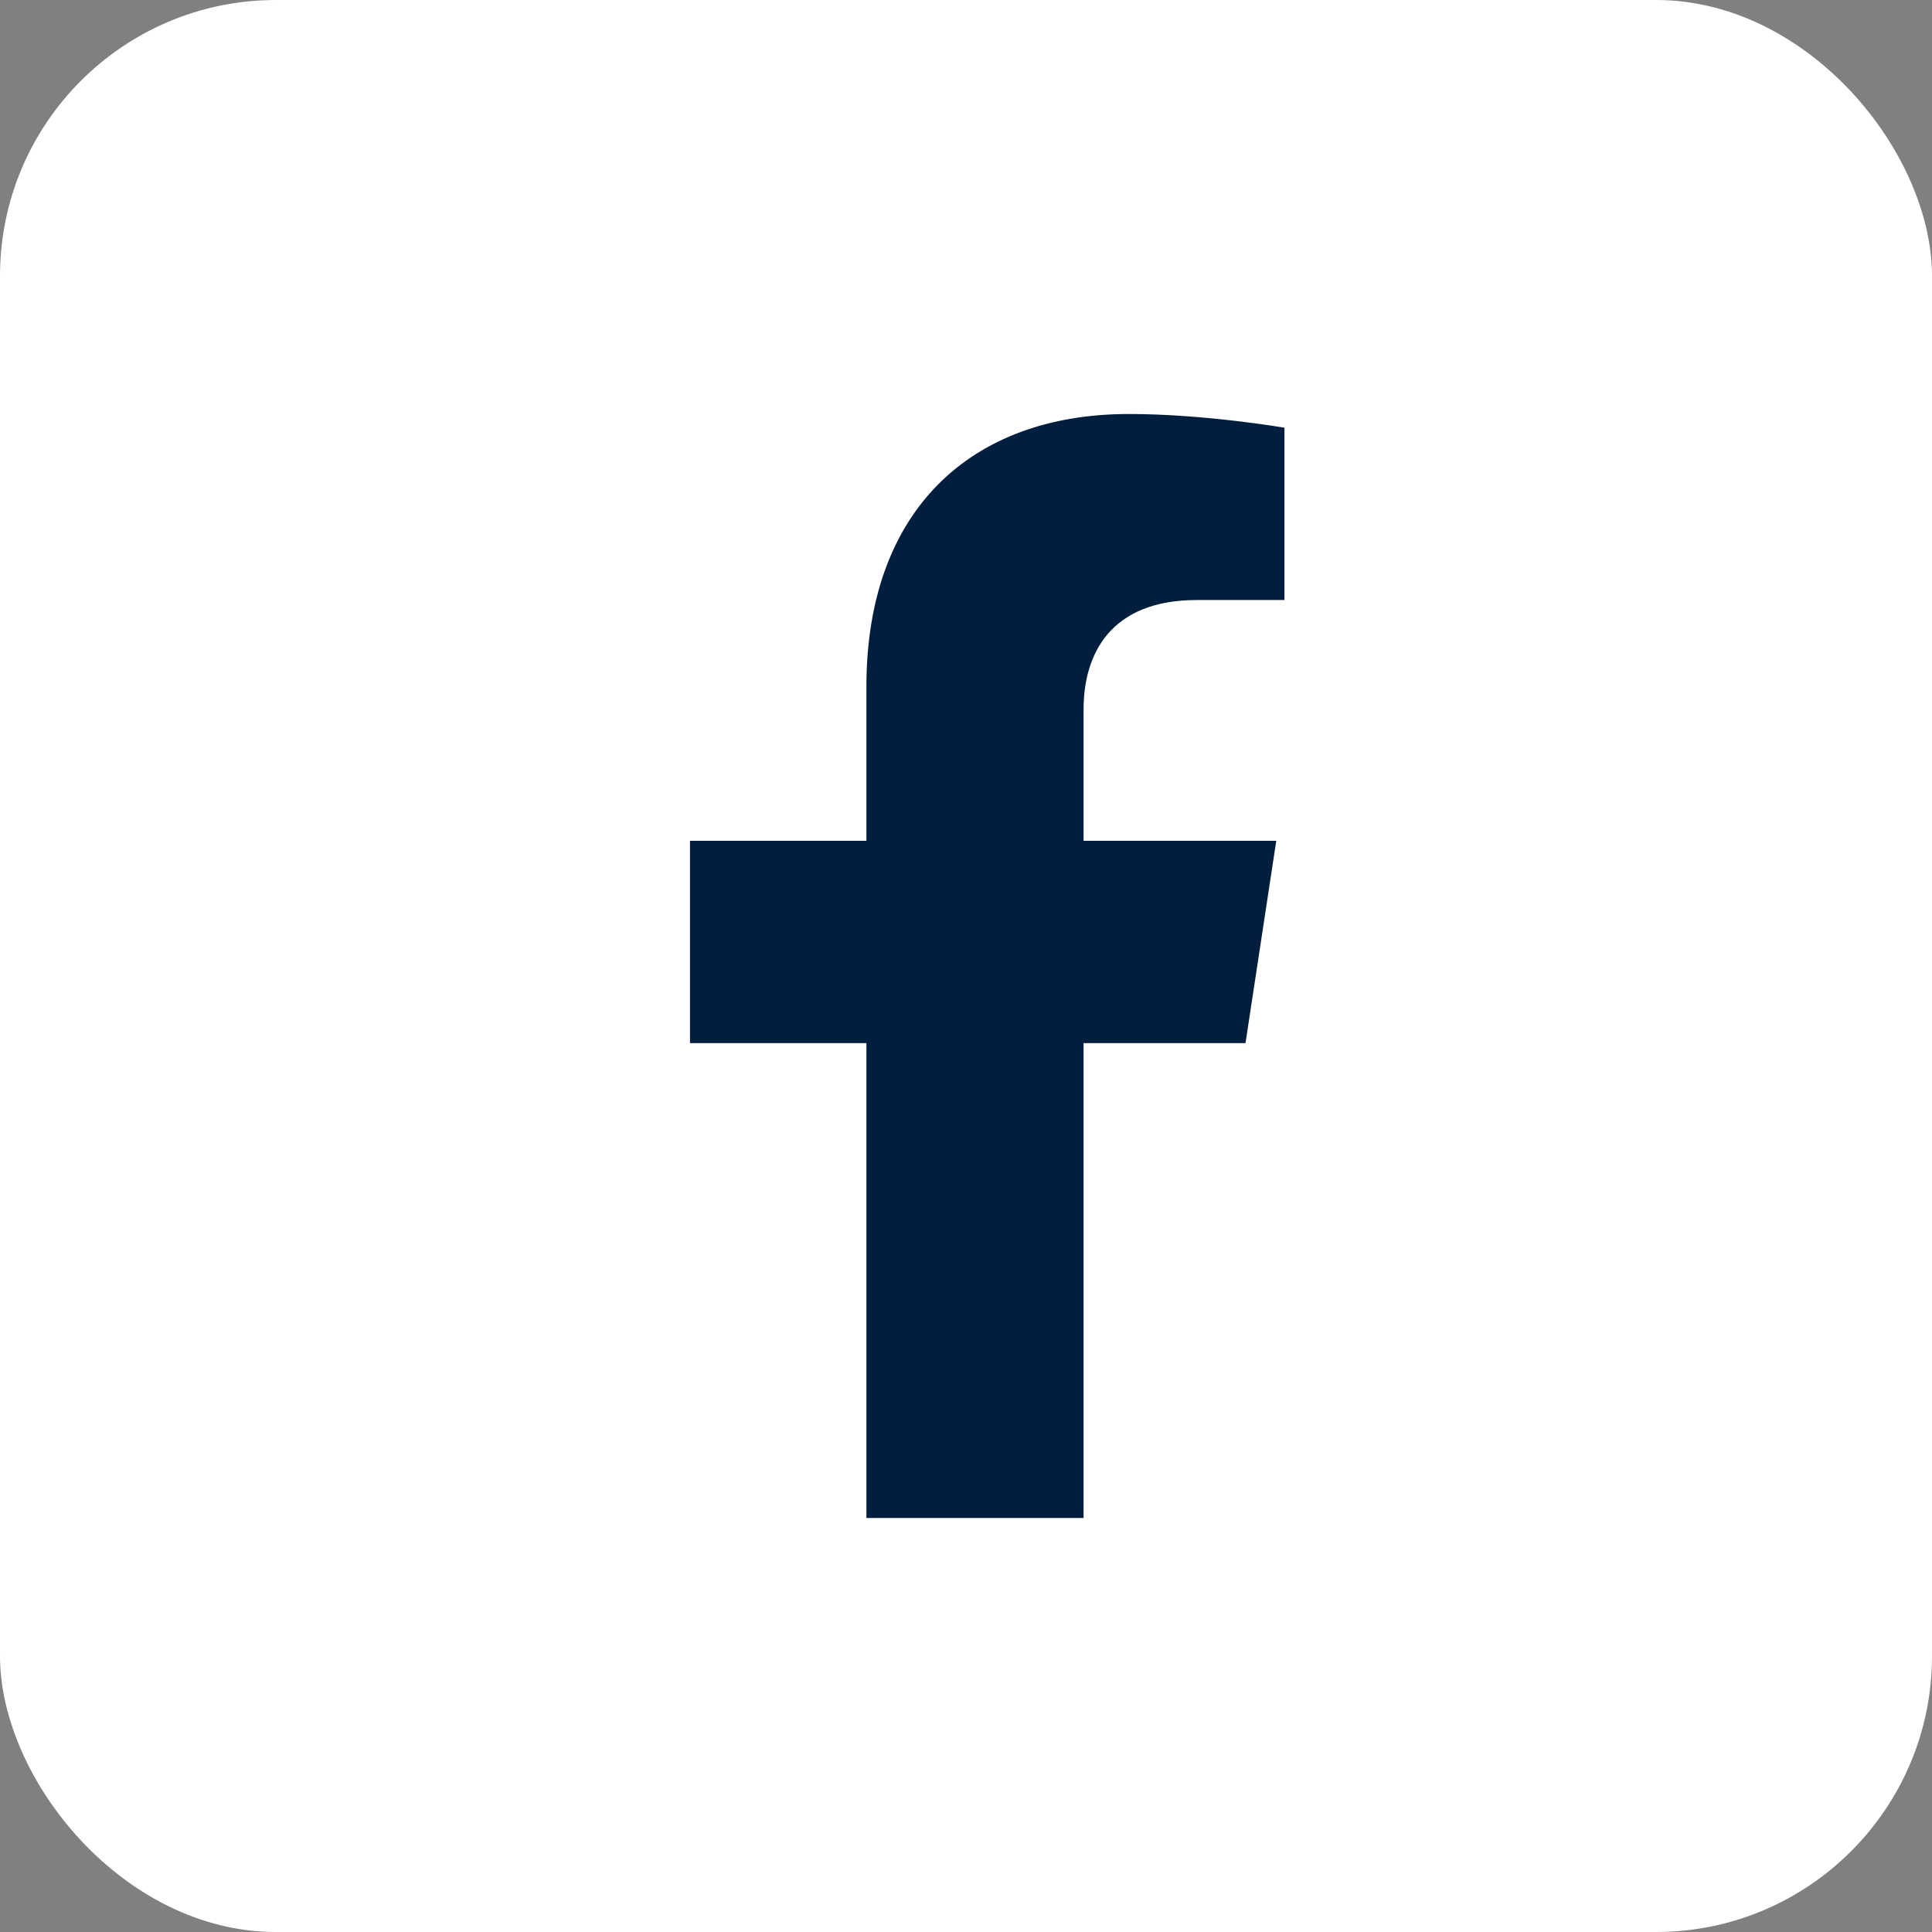 <svg width="42" height="42" viewBox="0 0 42 42" fill="none" xmlns="http://www.w3.org/2000/svg">
<rect x="0" y="0" width="42" height="42" fill="#808080" stroke="none"/>
<rect width="42" height="42" rx="6" fill="white"/>
<path d="M27.076 22.677L27.745 18.278H23.556V15.421C23.556 14.217 24.141 13.044 26.018 13.044H27.923V9.298C27.923 9.298 26.194 9 24.541 9C21.091 9 18.835 11.108 18.835 14.923V18.278H15V22.677H18.835V33H23.556V22.677H27.076Z" fill="#011E3F"/>
</svg>
